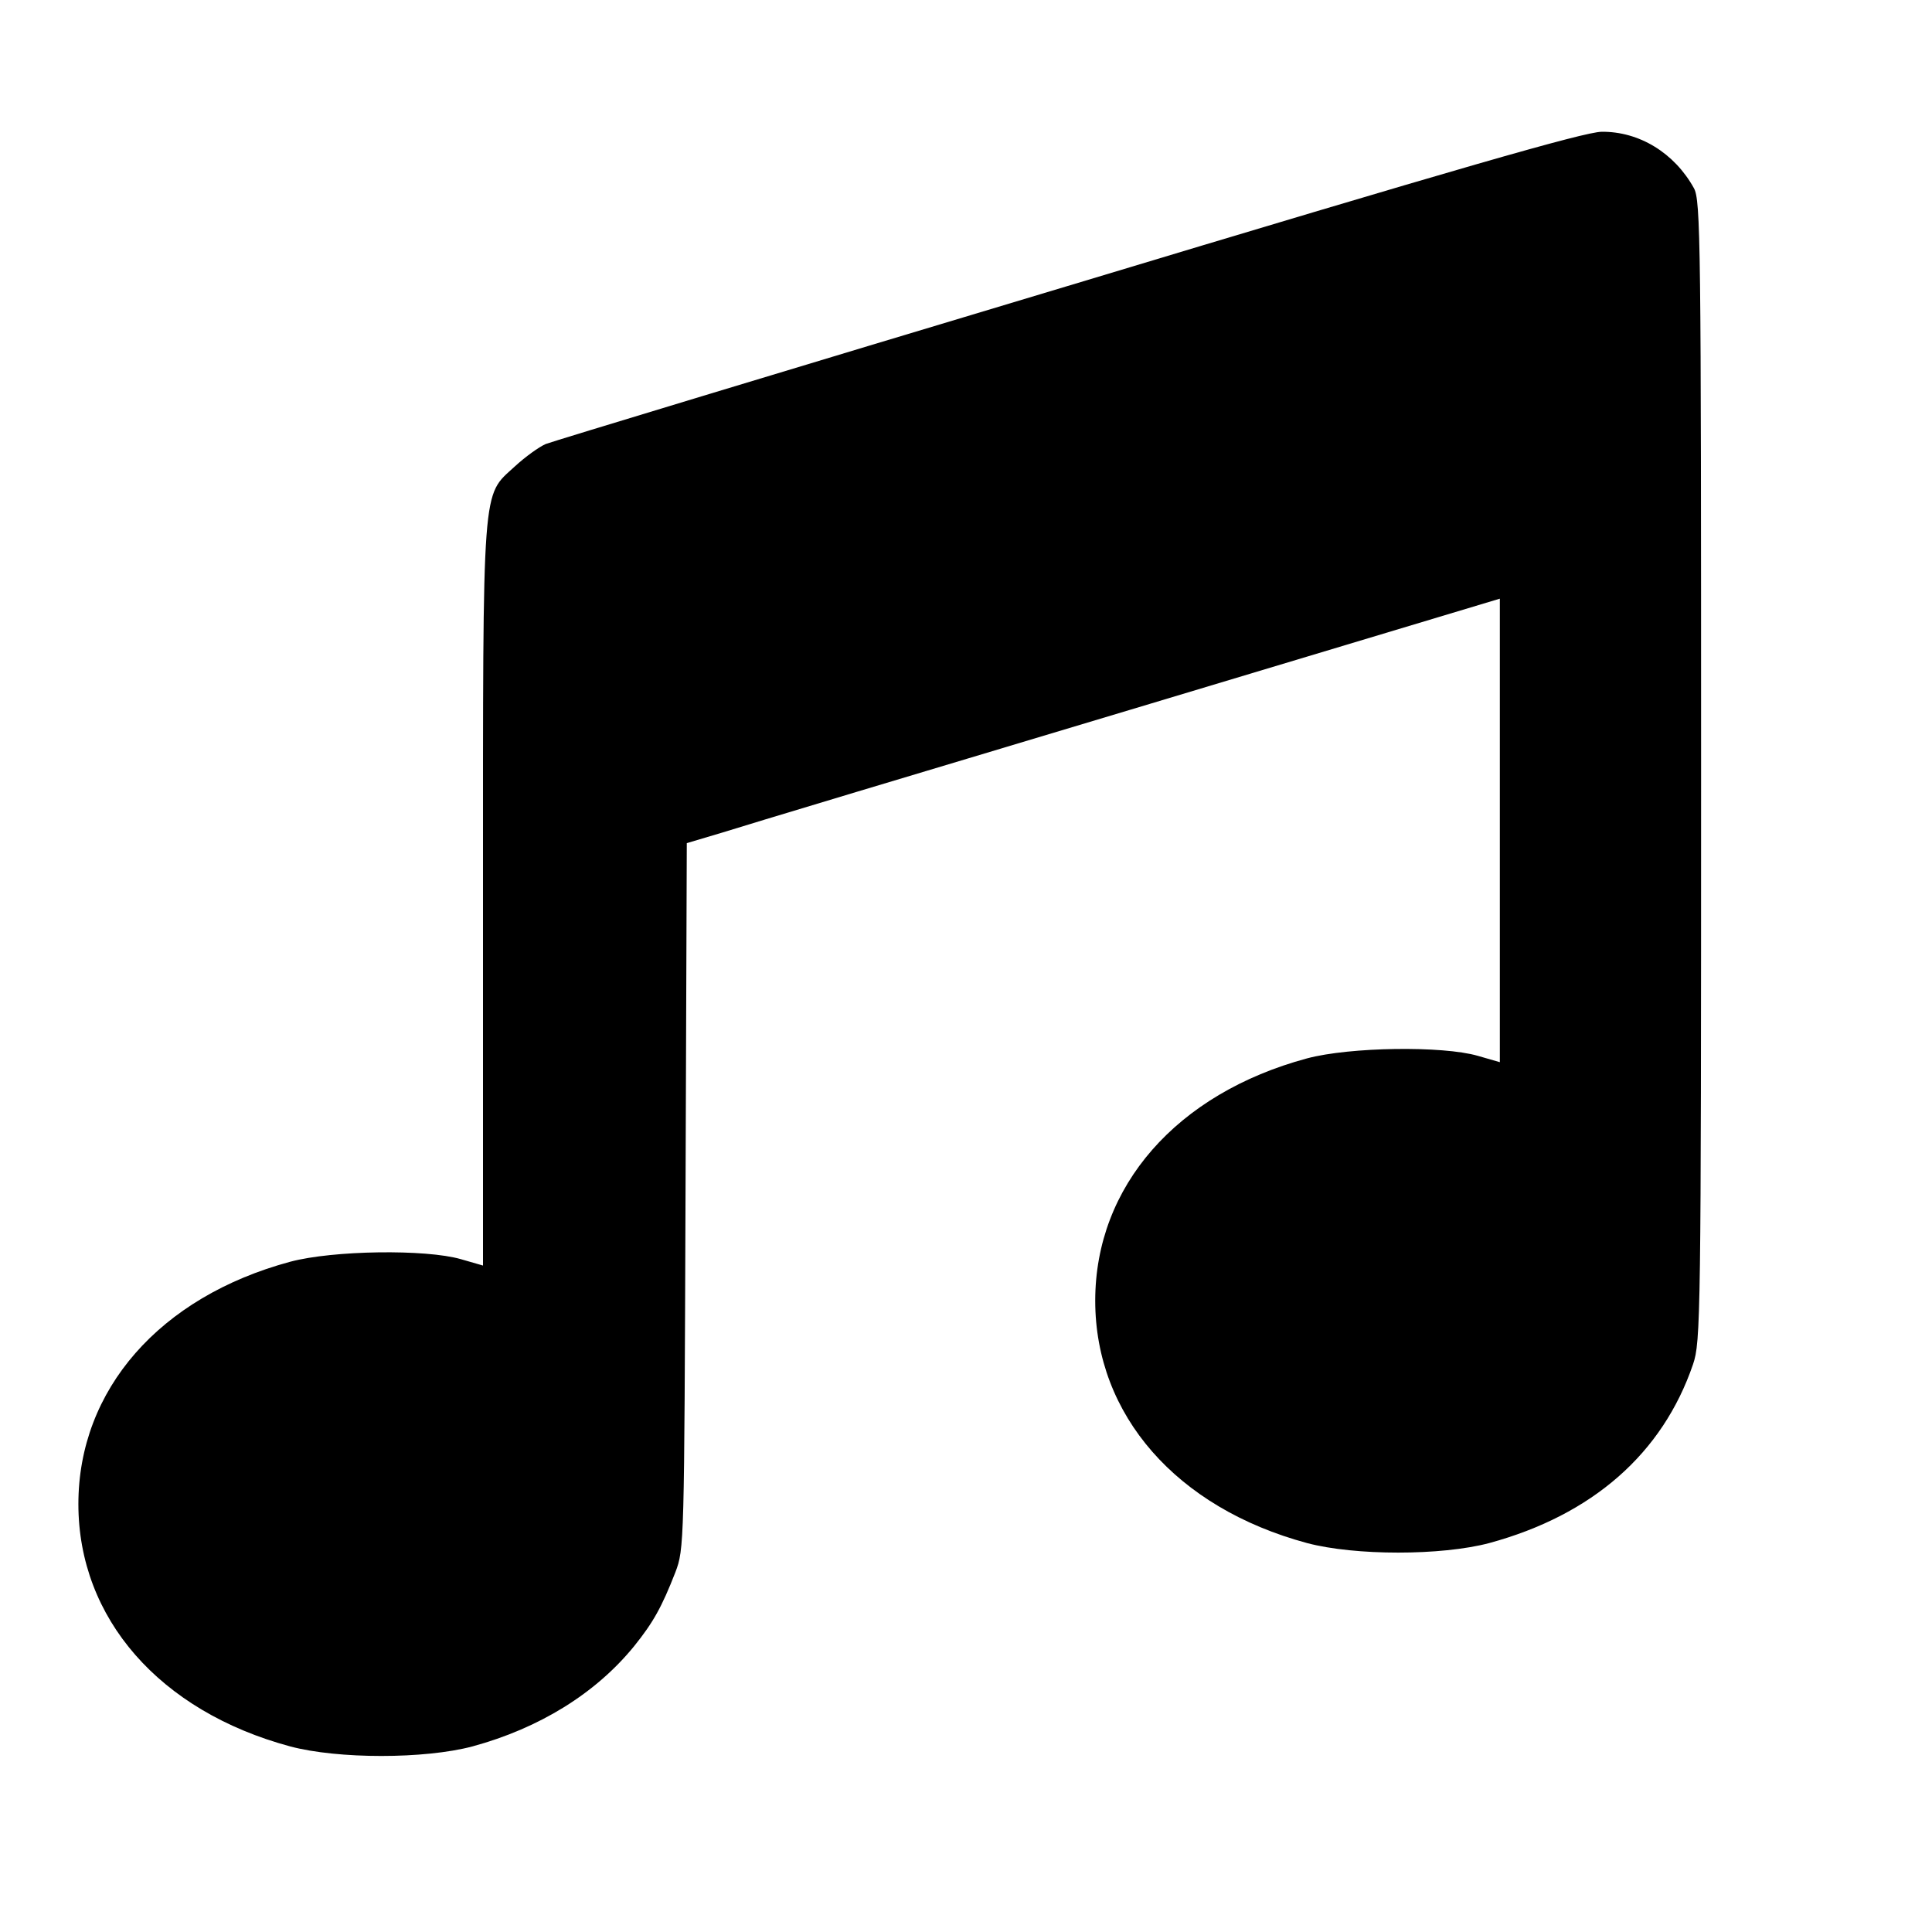 <?xml version="1.0" standalone="no"?>
<!DOCTYPE svg PUBLIC "-//W3C//DTD SVG 20010904//EN"
 "http://www.w3.org/TR/2001/REC-SVG-20010904/DTD/svg10.dtd">
<svg version="1.0" xmlns="http://www.w3.org/2000/svg"
 width="456pt" height="456pt" viewBox="0 0 456 456"
 preserveAspectRatio="xMidYMid meet">
<g transform="translate(0,456) scale(0.1,-0.1)"
fill="#000000" stroke="none">
<path d="M2520 3885 c-663 -199 -1217 -367 -1232 -373 -16 -7 -48 -30 -73 -53
-78 -72 -75 -26 -75 -1014 l0 -872 -52 15 c-83 24 -302 21 -403 -6 -308 -83
-500 -302 -500 -572 0 -270 192 -489 500 -572 113 -30 317 -30 430 0 158 43
291 125 382 237 45 56 65 92 97 174 21 55 21 66 24 888 l3 833 84 25 c47 15
479 145 960 289 l875 263 0 -547 0 -547 -52 15 c-83 24 -302 21 -403 -6 -308
-83 -500 -302 -500 -572 0 -270 192 -489 500 -572 113 -30 317 -30 430 0 243
66 409 211 481 422 18 53 19 108 19 1400 0 1253 -1 1347 -17 1376 -46 83 -129
134 -218 133 -42 -1 -332 -84 -1260 -364z"/>
</g>
</svg>
